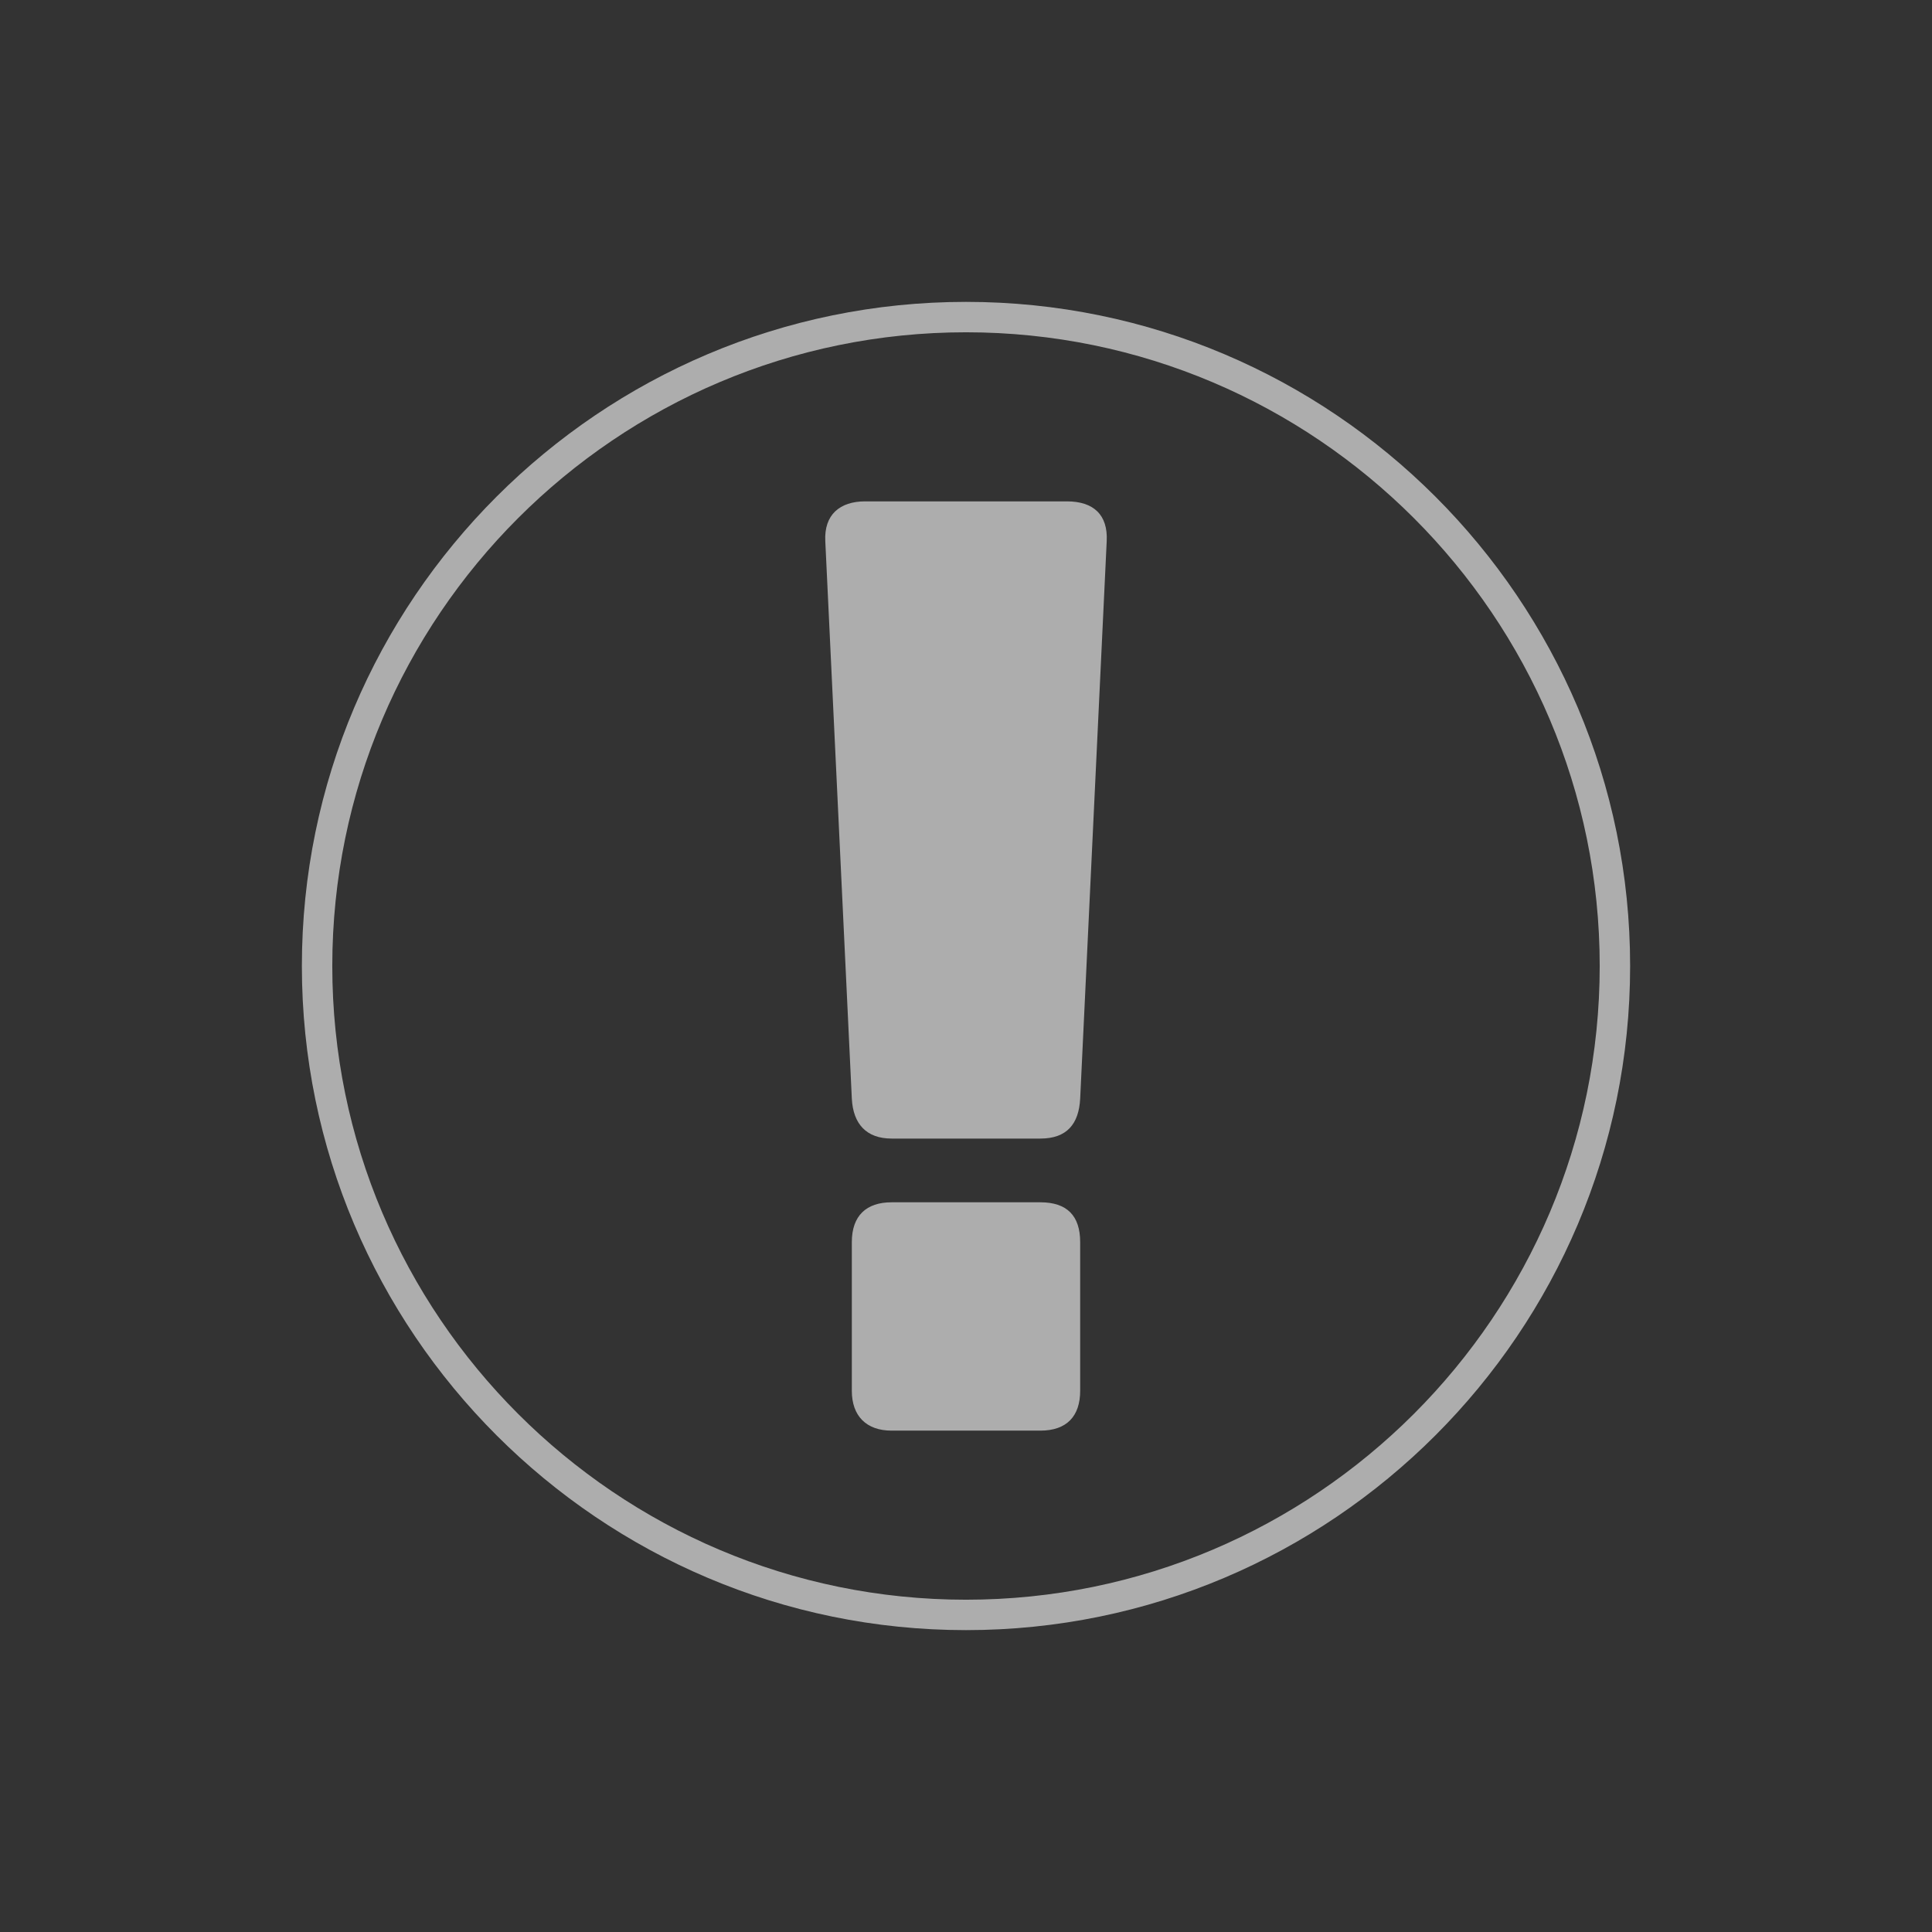 <?xml version="1.0" encoding="UTF-8"?>
<svg width="128px" height="128px" viewBox="0 0 128 128" version="1.1" xmlns="http://www.w3.org/2000/svg" xmlns:xlink="http://www.w3.org/1999/xlink">
    <rect x="0" y="0" width="128" height="128" fill="#333333" stroke="none"/>
    <!-- Generator: Sketch 51.2 (57519) - http://www.bohemiancoding.com/sketch -->
    <title>icons/alerts/alert/solid/white</title>
    <desc>Created with Sketch.</desc>
    <defs>
        <rect id="path-1" x="0" y="0" width="128" height="128"></rect>
    </defs>
    <g id="icons/alerts/alert/solid/white" stroke="none" stroke-width="1" fill="none" fill-rule="evenodd">
        <g>
            <mask id="mask-2" fill="white">
                <use xlink:href="#path-1"></use>
            </mask>
            <g id="bkgd-hide"></g>
            <g id="icon_alert" opacity="0.6" mask="url(#mask-2)" fill="#FFFFFF">
                <g transform="translate(20, 20)">
                    <path d="M51.564,52.794 C51.475,54.467 50.683,55.433 48.925,55.433 L39.074,55.433 C37.402,55.433 36.525,54.467 36.436,52.794 L34.678,15.855 C34.588,14.098 35.644,13.217 37.316,13.217 L50.683,13.217 C52.441,13.217 53.412,14.098 53.322,15.855 L51.564,52.794 Z M51.564,72.145 C51.564,73.817 50.683,74.783 48.925,74.783 L39.074,74.783 C37.402,74.783 36.436,73.817 36.436,72.145 L36.436,62.294 C36.436,60.536 37.402,59.655 39.074,59.655 L48.925,59.655 C50.683,59.655 51.564,60.536 51.564,62.294 L51.564,72.145 Z" id="Fill-1"></path>
                    <path d="M44,2.015 C20.85,2.015 2.015,20.85 2.015,44 C2.015,67.15 20.85,85.985 44,85.985 C67.15,85.985 85.985,67.15 85.985,44 C85.985,20.85 67.15,2.015 44,2.015 M44,88 C19.738,88 0,68.261 0,44 C0,19.738 19.738,0 44,0 C68.262,0 88,19.738 88,44 C88,68.261 68.262,88 44,88" id="Fill-3"></path>
                </g>
            </g>
        </g>
    </g>
</svg>